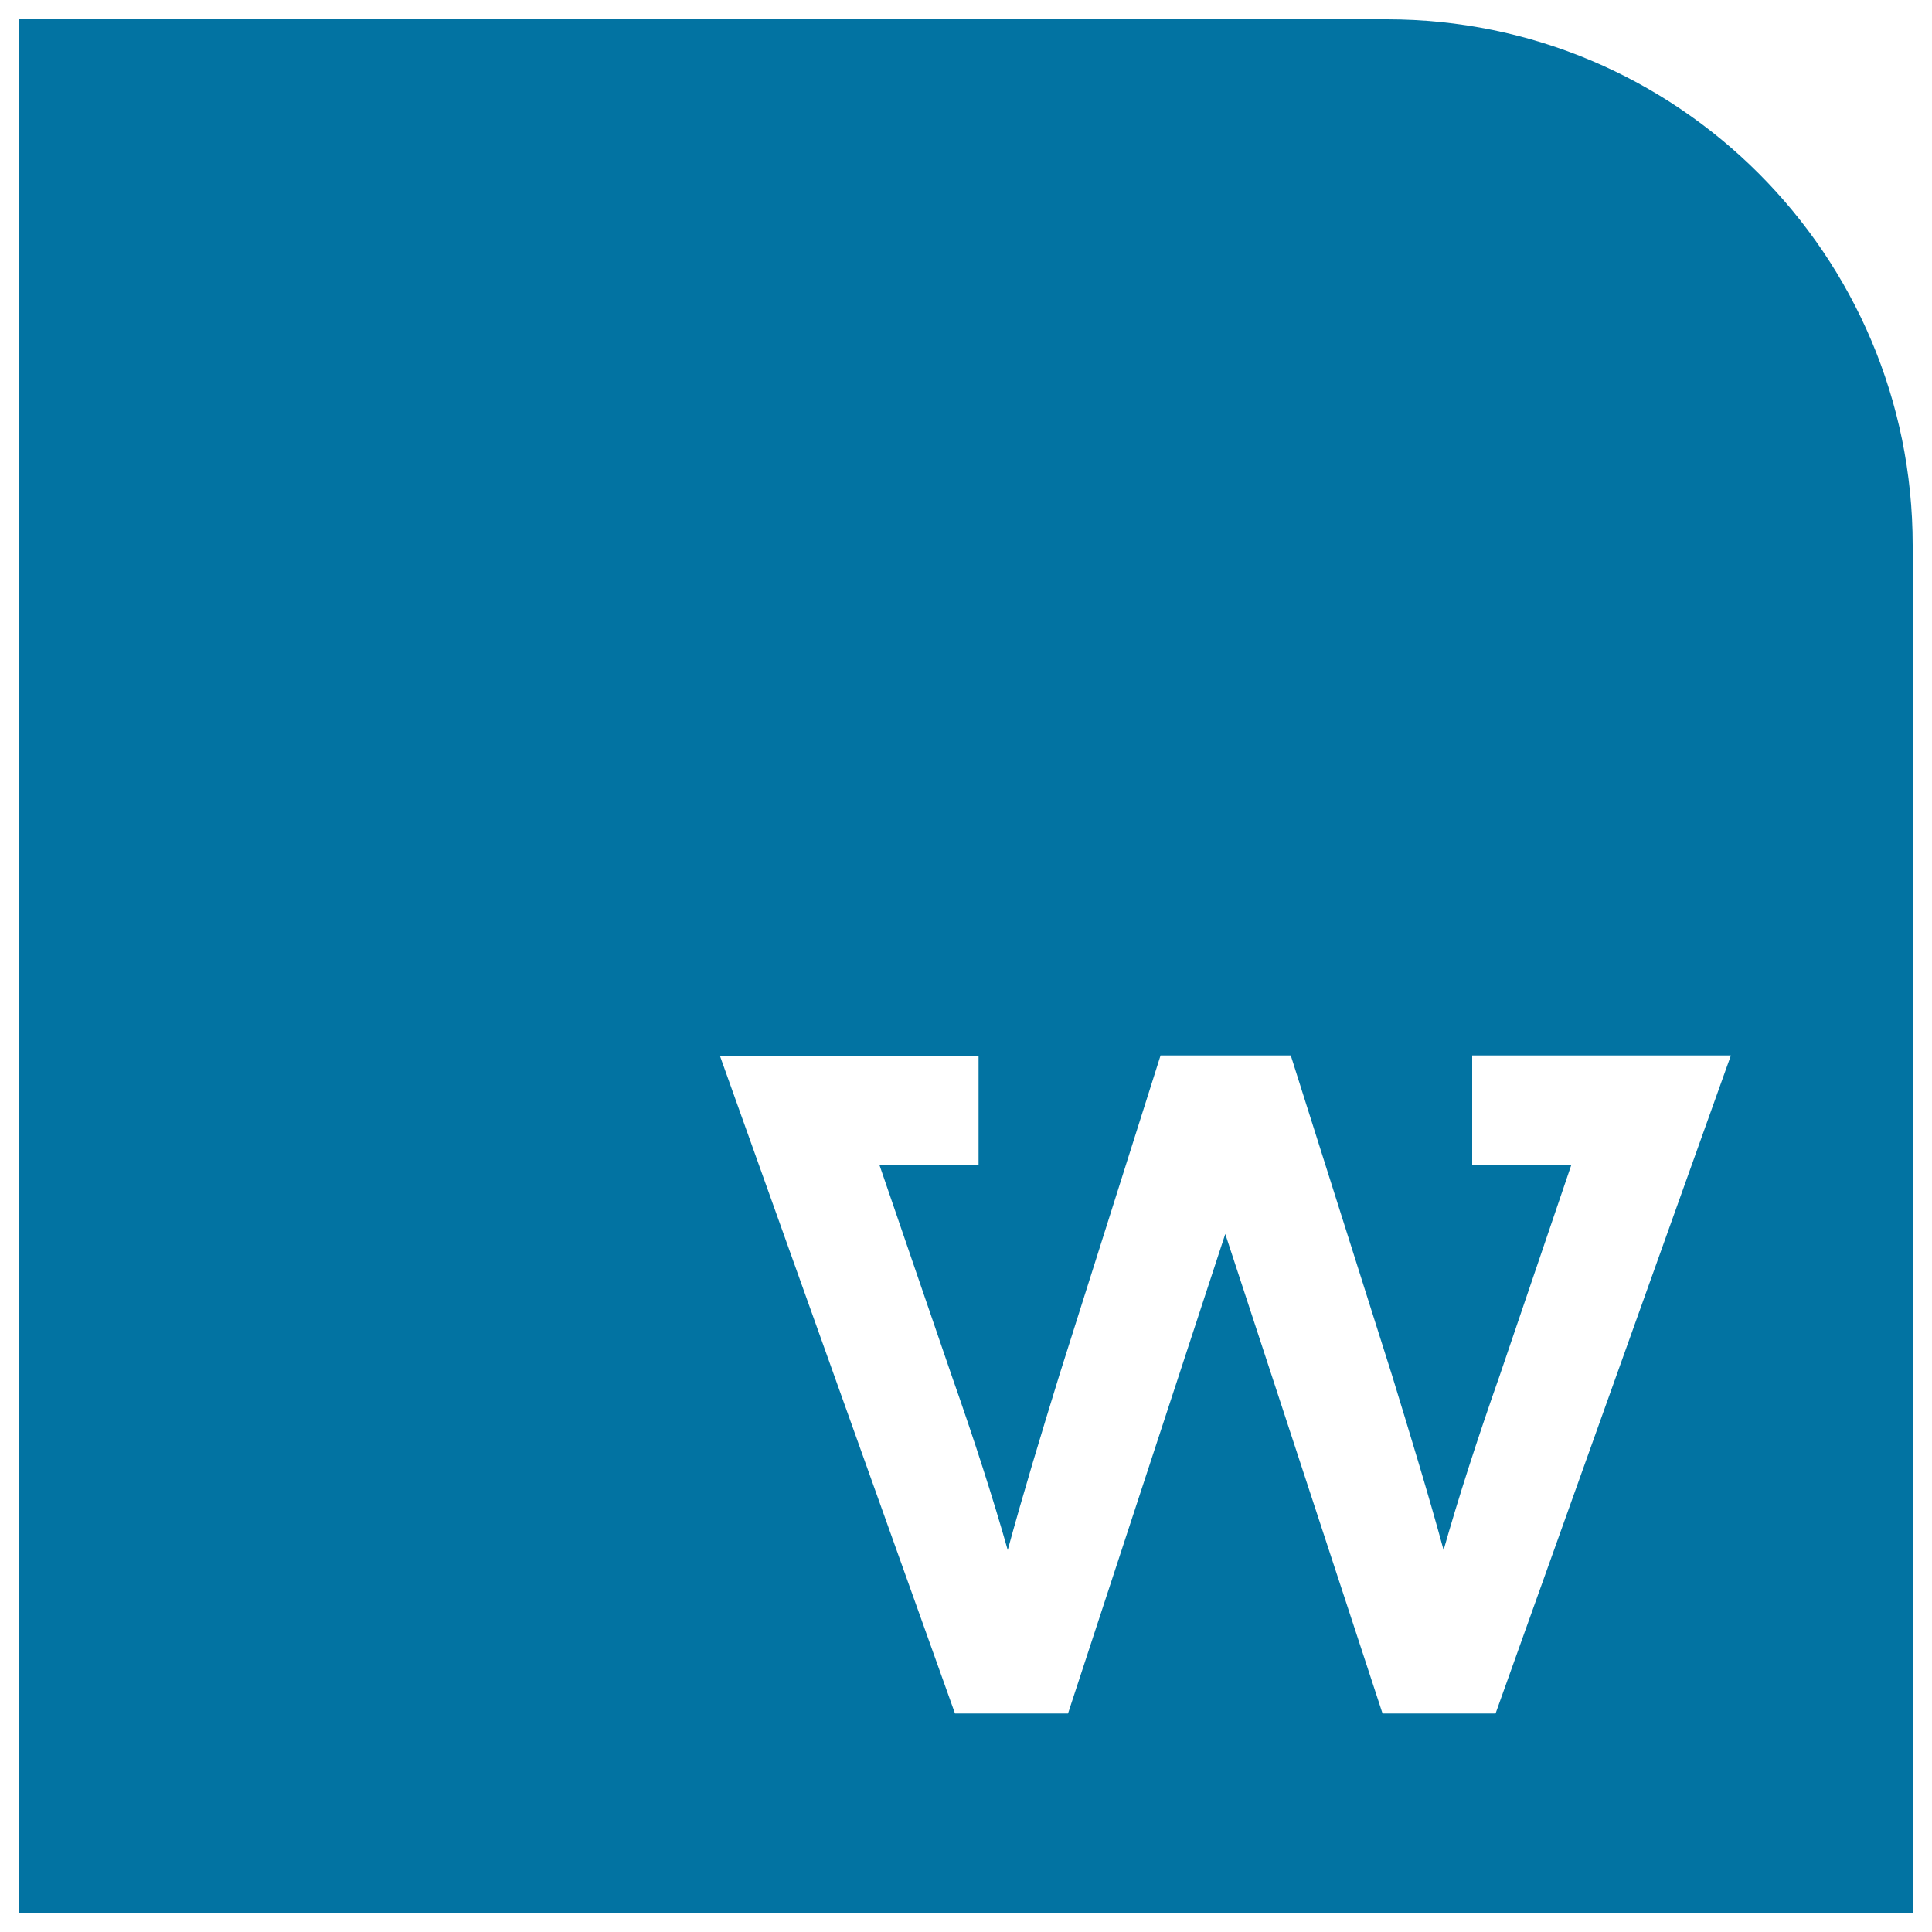 <svg xmlns="http://www.w3.org/2000/svg" viewBox="0 0 1000 1000" style="fill:#0273a2">
<title>Key SVG icon</title>
<g><path d="M717.8,10L10,10v707.8V990h980V282.2C990,131.9,868.1,10,717.8,10z M774.1,886.9h-58.5l-81.4-248.2l-81.4,248.2h-58.5L372.6,546.4h133.9V603h-51.3l37.3,108.8c11.9,33.8,21.5,63.7,29.1,90.5c8-29.3,17.2-59.7,26.8-90.8l52.3-165.2h3.4h60.6h3.4l52.3,165.2c9.5,31.1,18.8,61.4,26.8,90.8c7.6-26.8,17.2-56.7,29.1-90.5L813.3,603H762v-56.7h133.9L774.1,886.9z"/></g>
</svg>